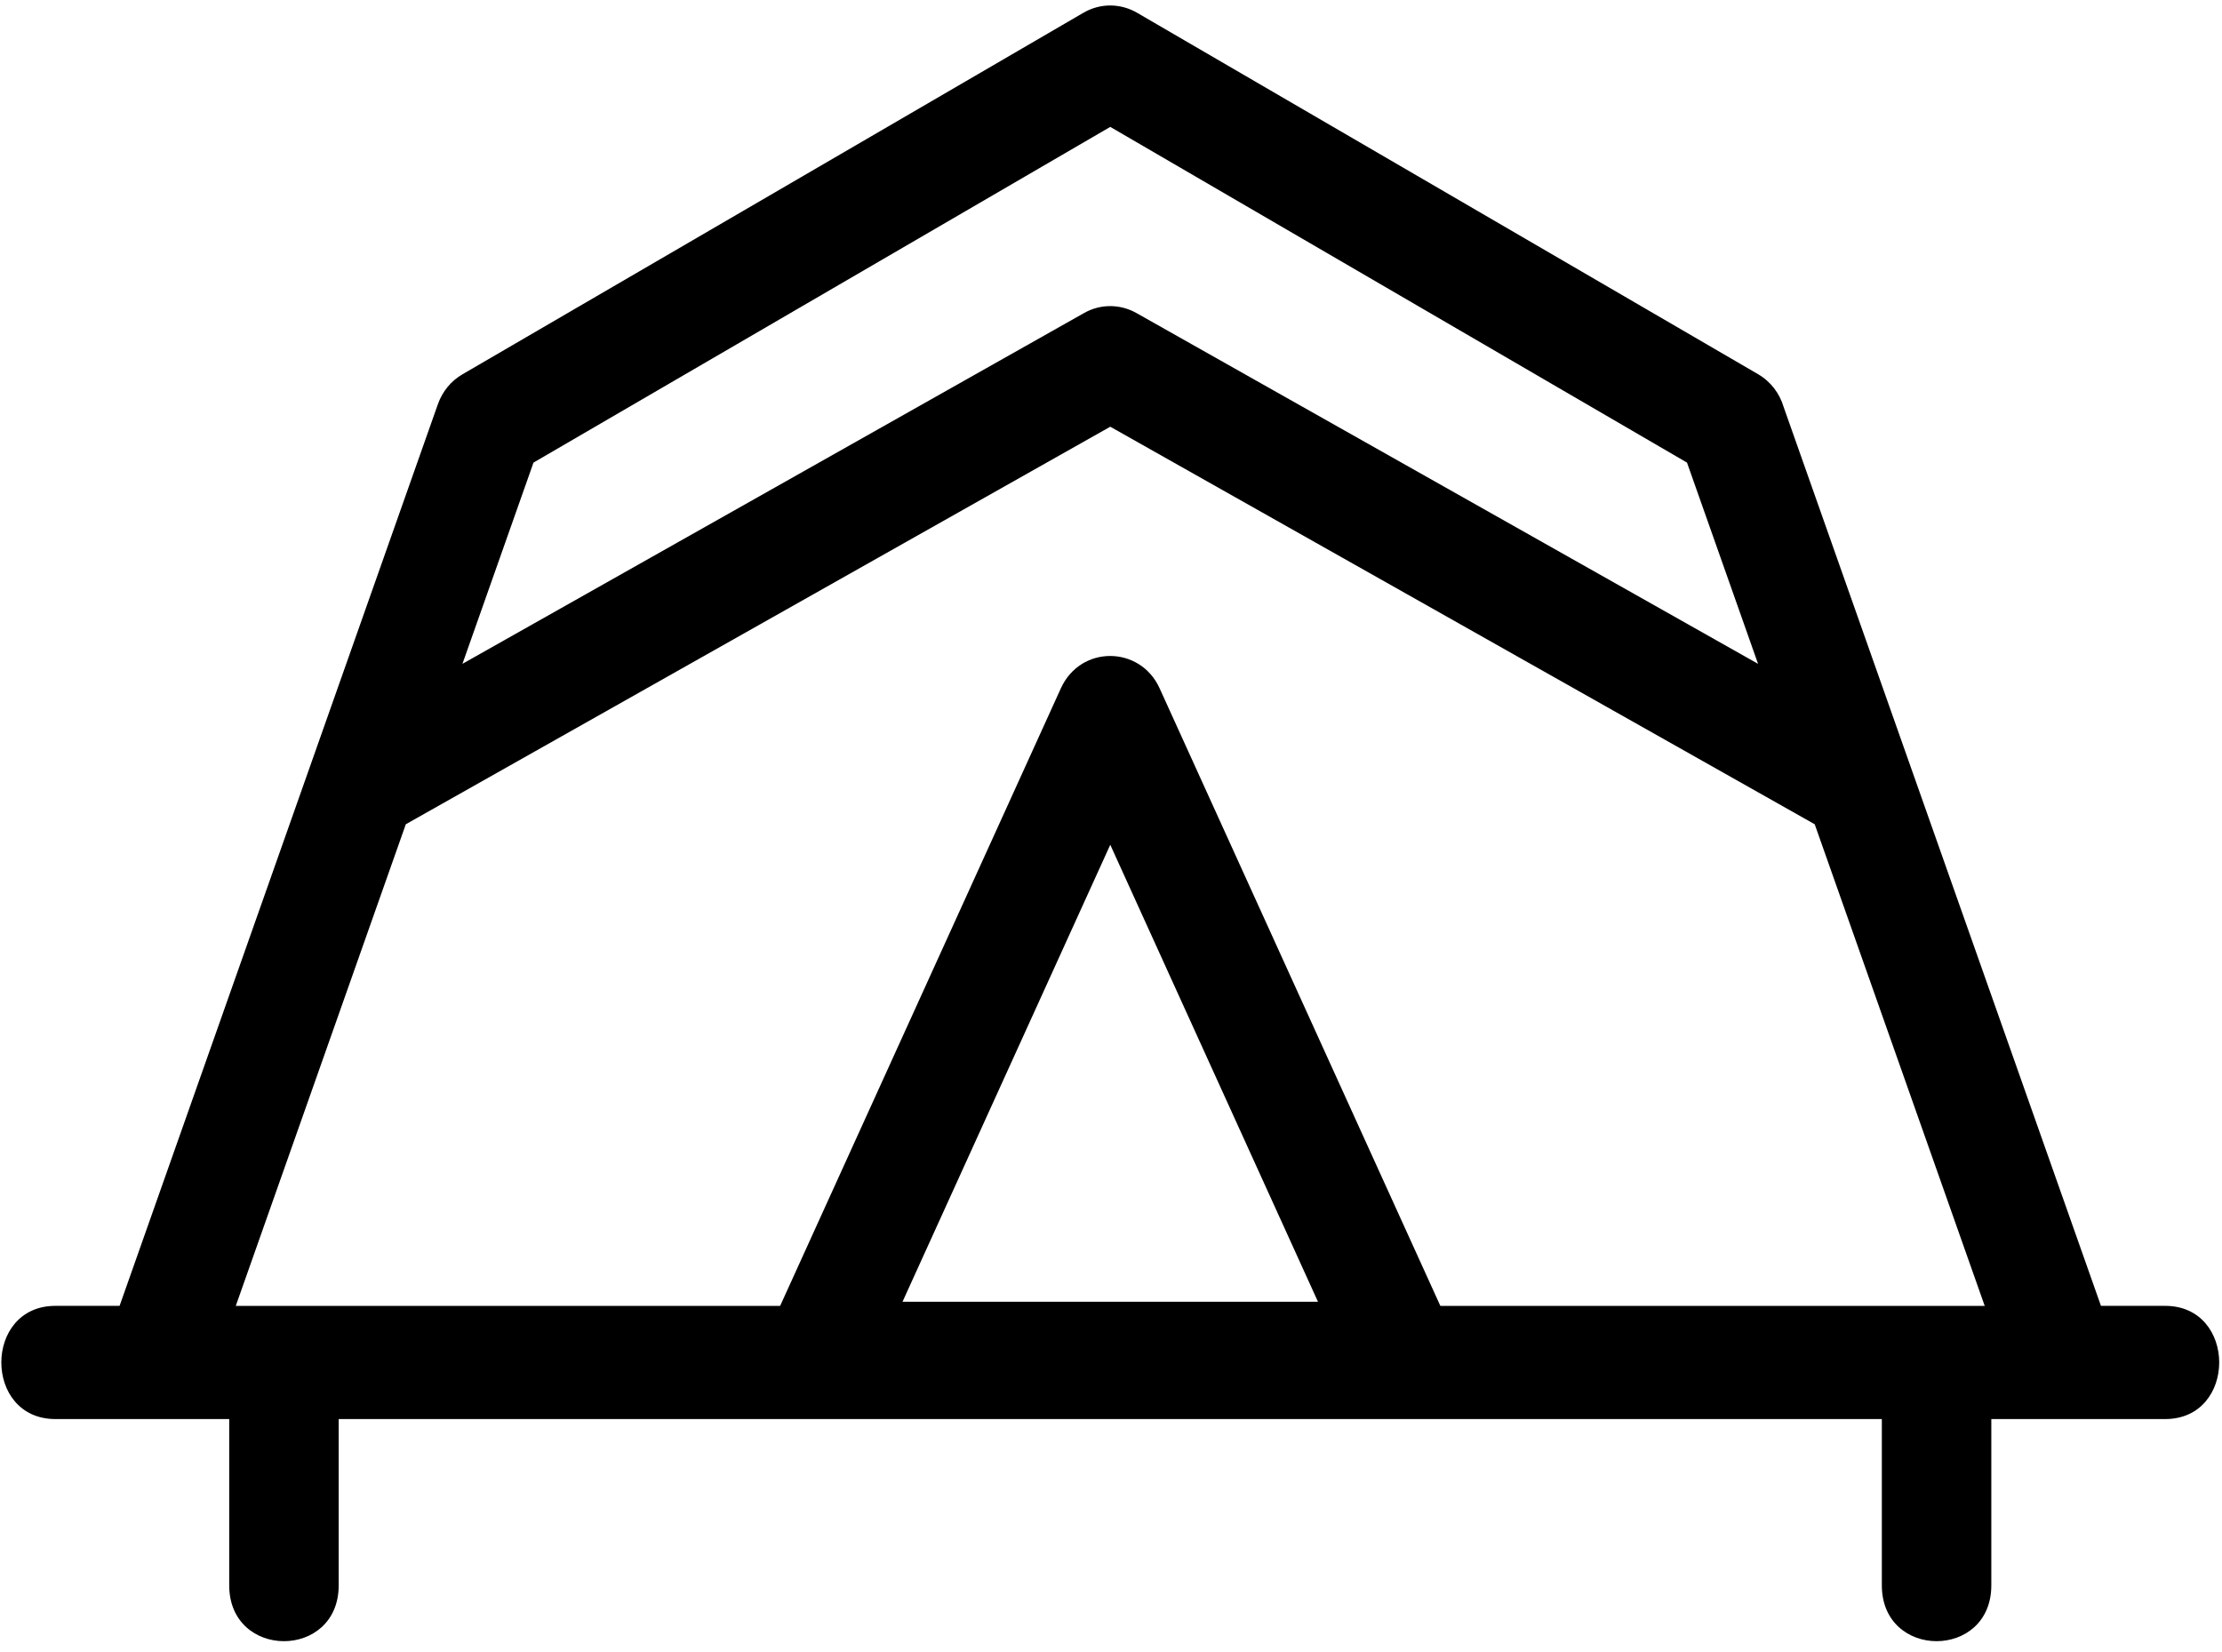 <?xml version="1.0" encoding="UTF-8"?> <svg xmlns="http://www.w3.org/2000/svg" width="191" height="142" viewBox="0 0 191 142" fill="none"><path d="M10.278 112.272L37.637 34.76C38.037 33.62 38.805 32.728 39.754 32.179L93.138 1.093C94.637 0.224 96.397 0.296 97.787 1.124L151.123 32.172C152.218 32.807 152.975 33.831 153.317 34.982L180.596 112.269H186.114C192.309 112.269 192.309 122.001 186.114 122.001H171.171V136.293C171.171 142.699 161.76 142.699 161.76 136.293V122.001H29.114V136.293C29.114 142.699 19.703 142.699 19.703 136.293V122.001H4.76C-1.435 122.001 -1.435 112.269 4.76 112.269H10.278V112.272ZM99.682 59.183L123.811 112.272H170.603L155.99 70.864L95.437 36.686L34.883 70.864L20.267 112.272H67.059L91.188 59.183C92.887 55.44 98.016 55.496 99.682 59.183ZM113.291 111.915L95.437 72.628L77.579 111.915H113.291ZM39.751 57.072L93.192 26.908C94.659 26.081 96.368 26.152 97.725 26.935L151.12 57.072L145.012 39.771L95.437 10.909L45.858 39.771L39.751 57.072Z" fill="black"></path></svg> 